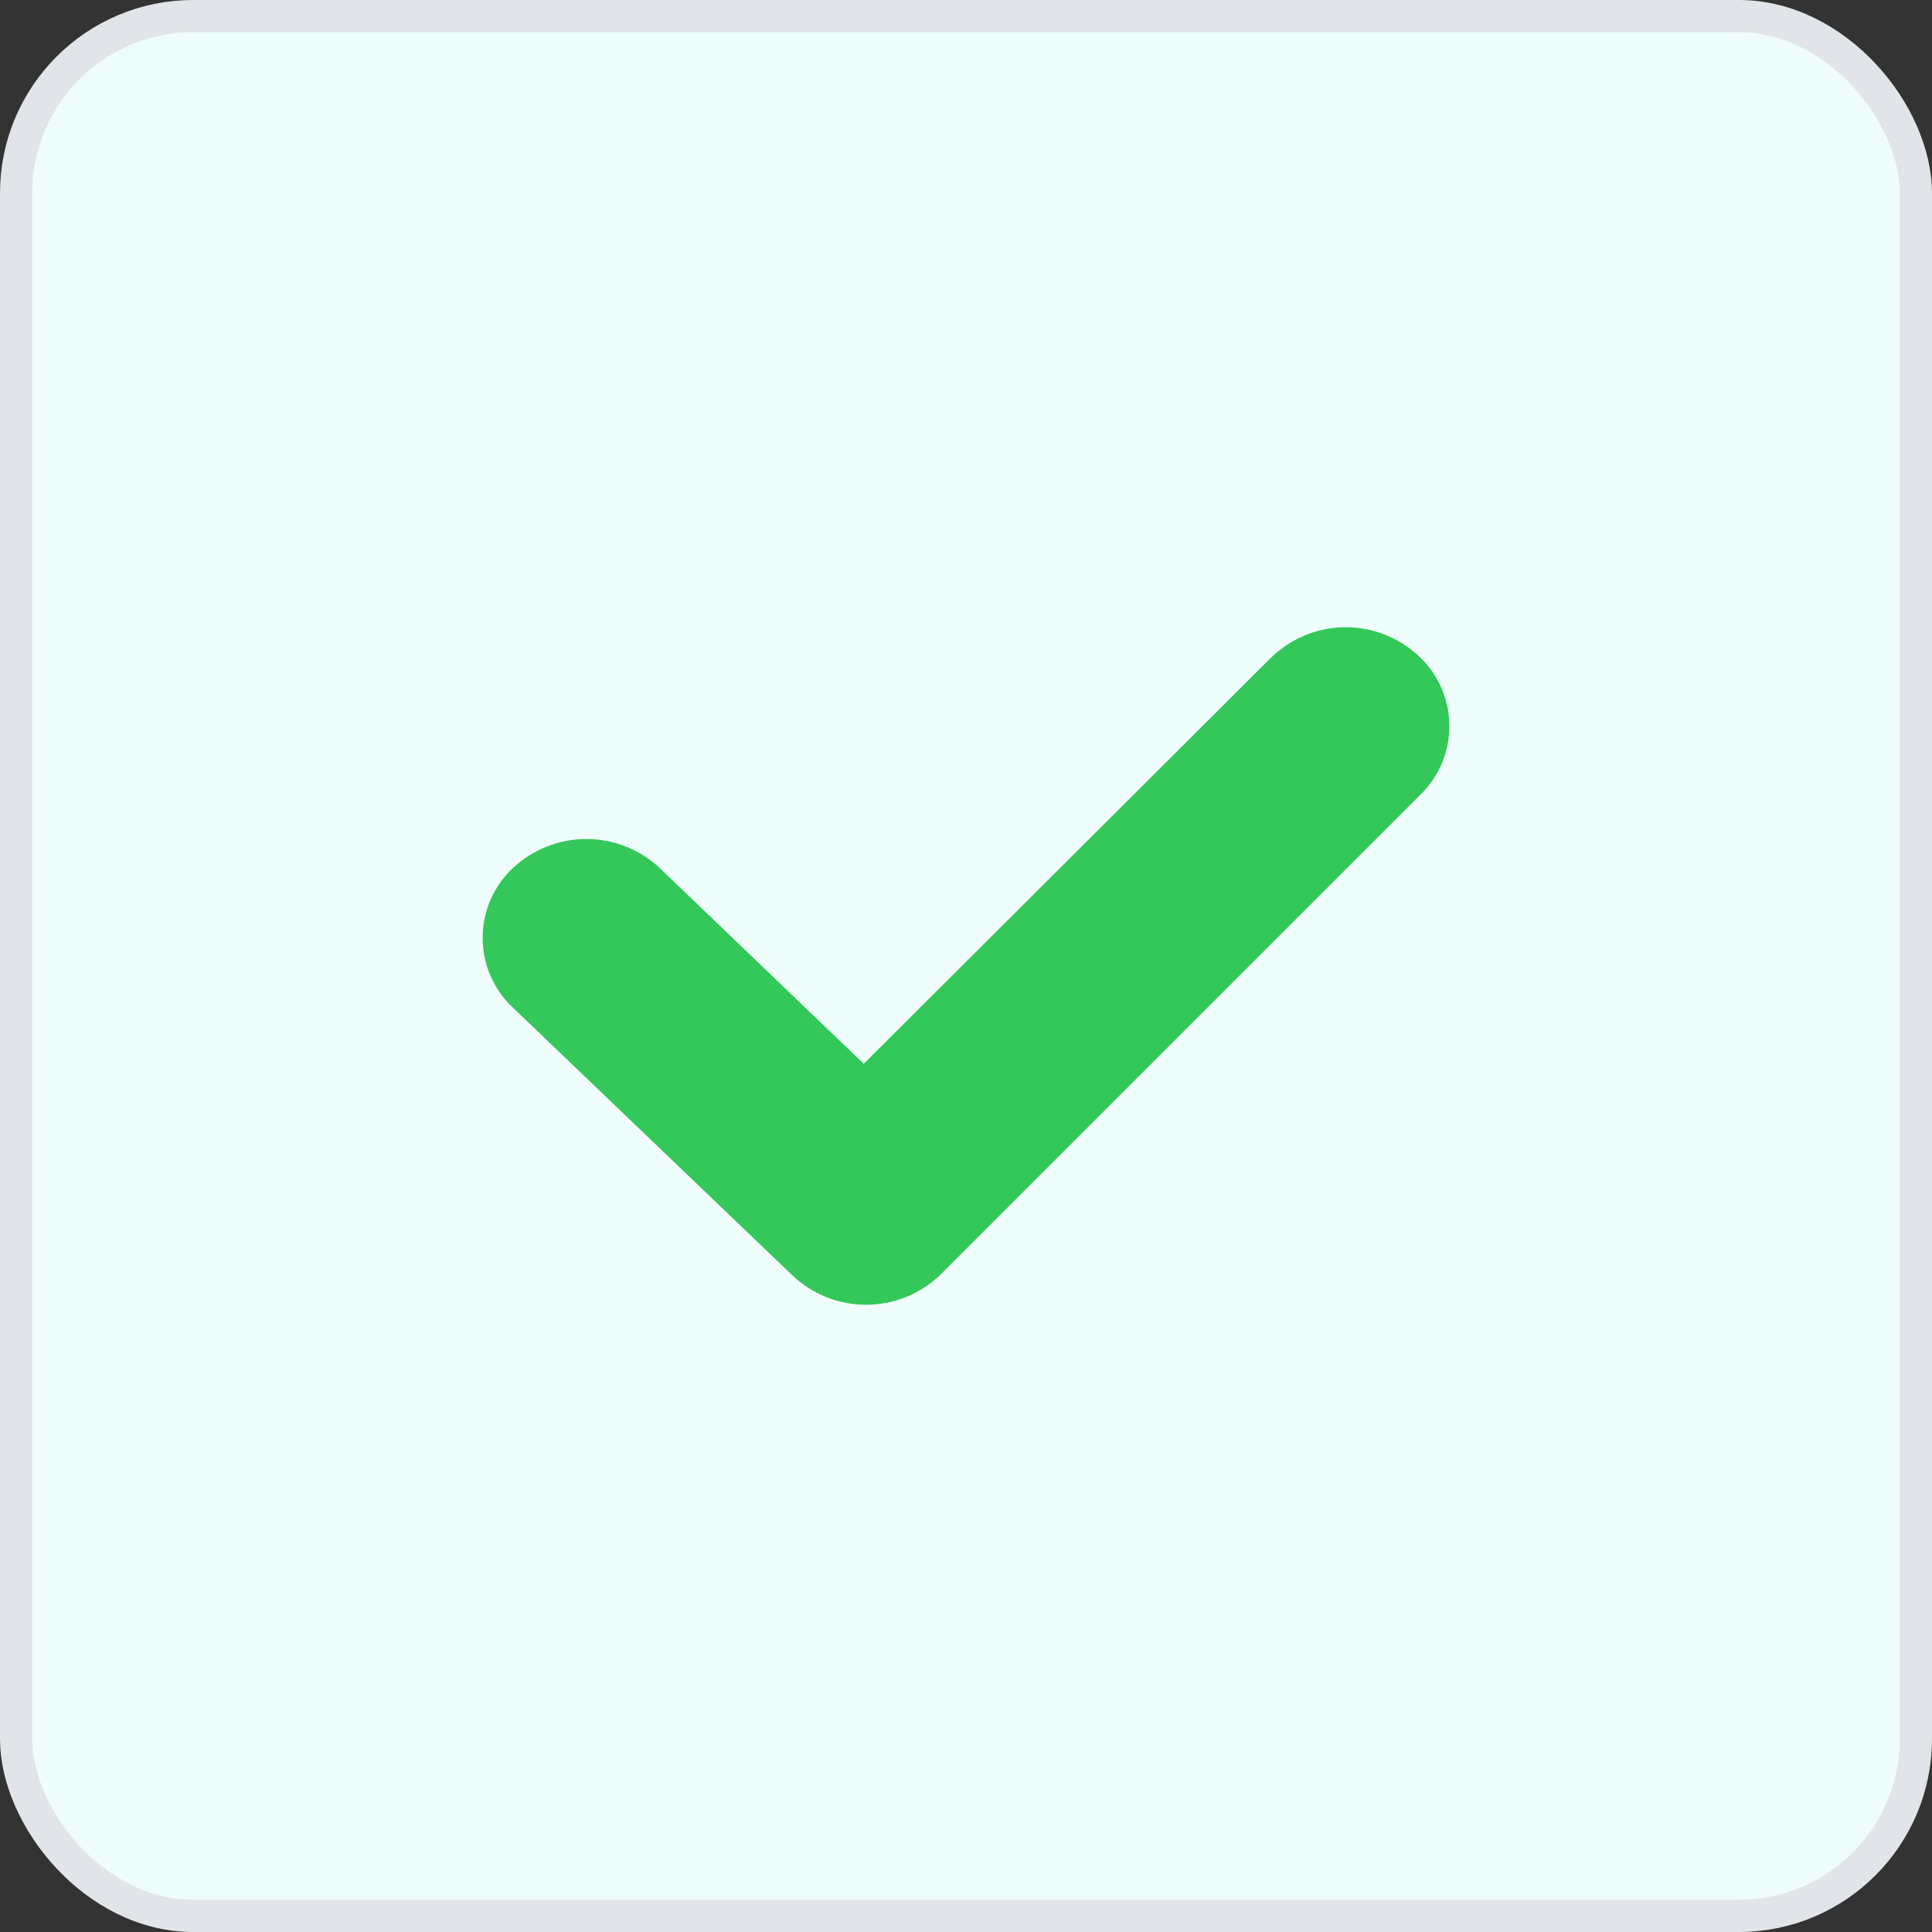 <svg xmlns="http://www.w3.org/2000/svg" width="60" height="60" viewBox="0 0 60 60" fill="none"><rect x="0" y="0" width="60" height="60" fill="#333333" stroke="none"/><rect x="0.5" y="0.5" width="59" height="59" rx="5.5" fill="#EEFDFB"></rect><path d="M44.017 20.334C44.321 20.605 44.567 20.936 44.738 21.306C44.909 21.676 45.002 22.077 45.011 22.485C45.02 22.892 44.945 23.297 44.791 23.674C44.636 24.052 44.406 24.393 44.114 24.678L29.196 39.596C28.578 40.189 27.754 40.52 26.897 40.52C26.04 40.52 25.215 40.189 24.597 39.596L15.933 31.297C15.635 31.019 15.398 30.683 15.235 30.309C15.072 29.936 14.989 29.533 14.989 29.125C14.989 28.718 15.072 28.314 15.235 27.941C15.398 27.567 15.635 27.231 15.933 26.953C16.551 26.377 17.364 26.056 18.209 26.056C19.053 26.056 19.867 26.377 20.484 26.953L26.824 33.037L39.466 20.431C40.07 19.839 40.877 19.499 41.722 19.48C42.568 19.462 43.389 19.768 44.017 20.334Z" fill="#34C759"></path><rect x="0.5" y="0.5" width="59" height="59" rx="5.5" stroke="#E1E4E8"></rect></svg>